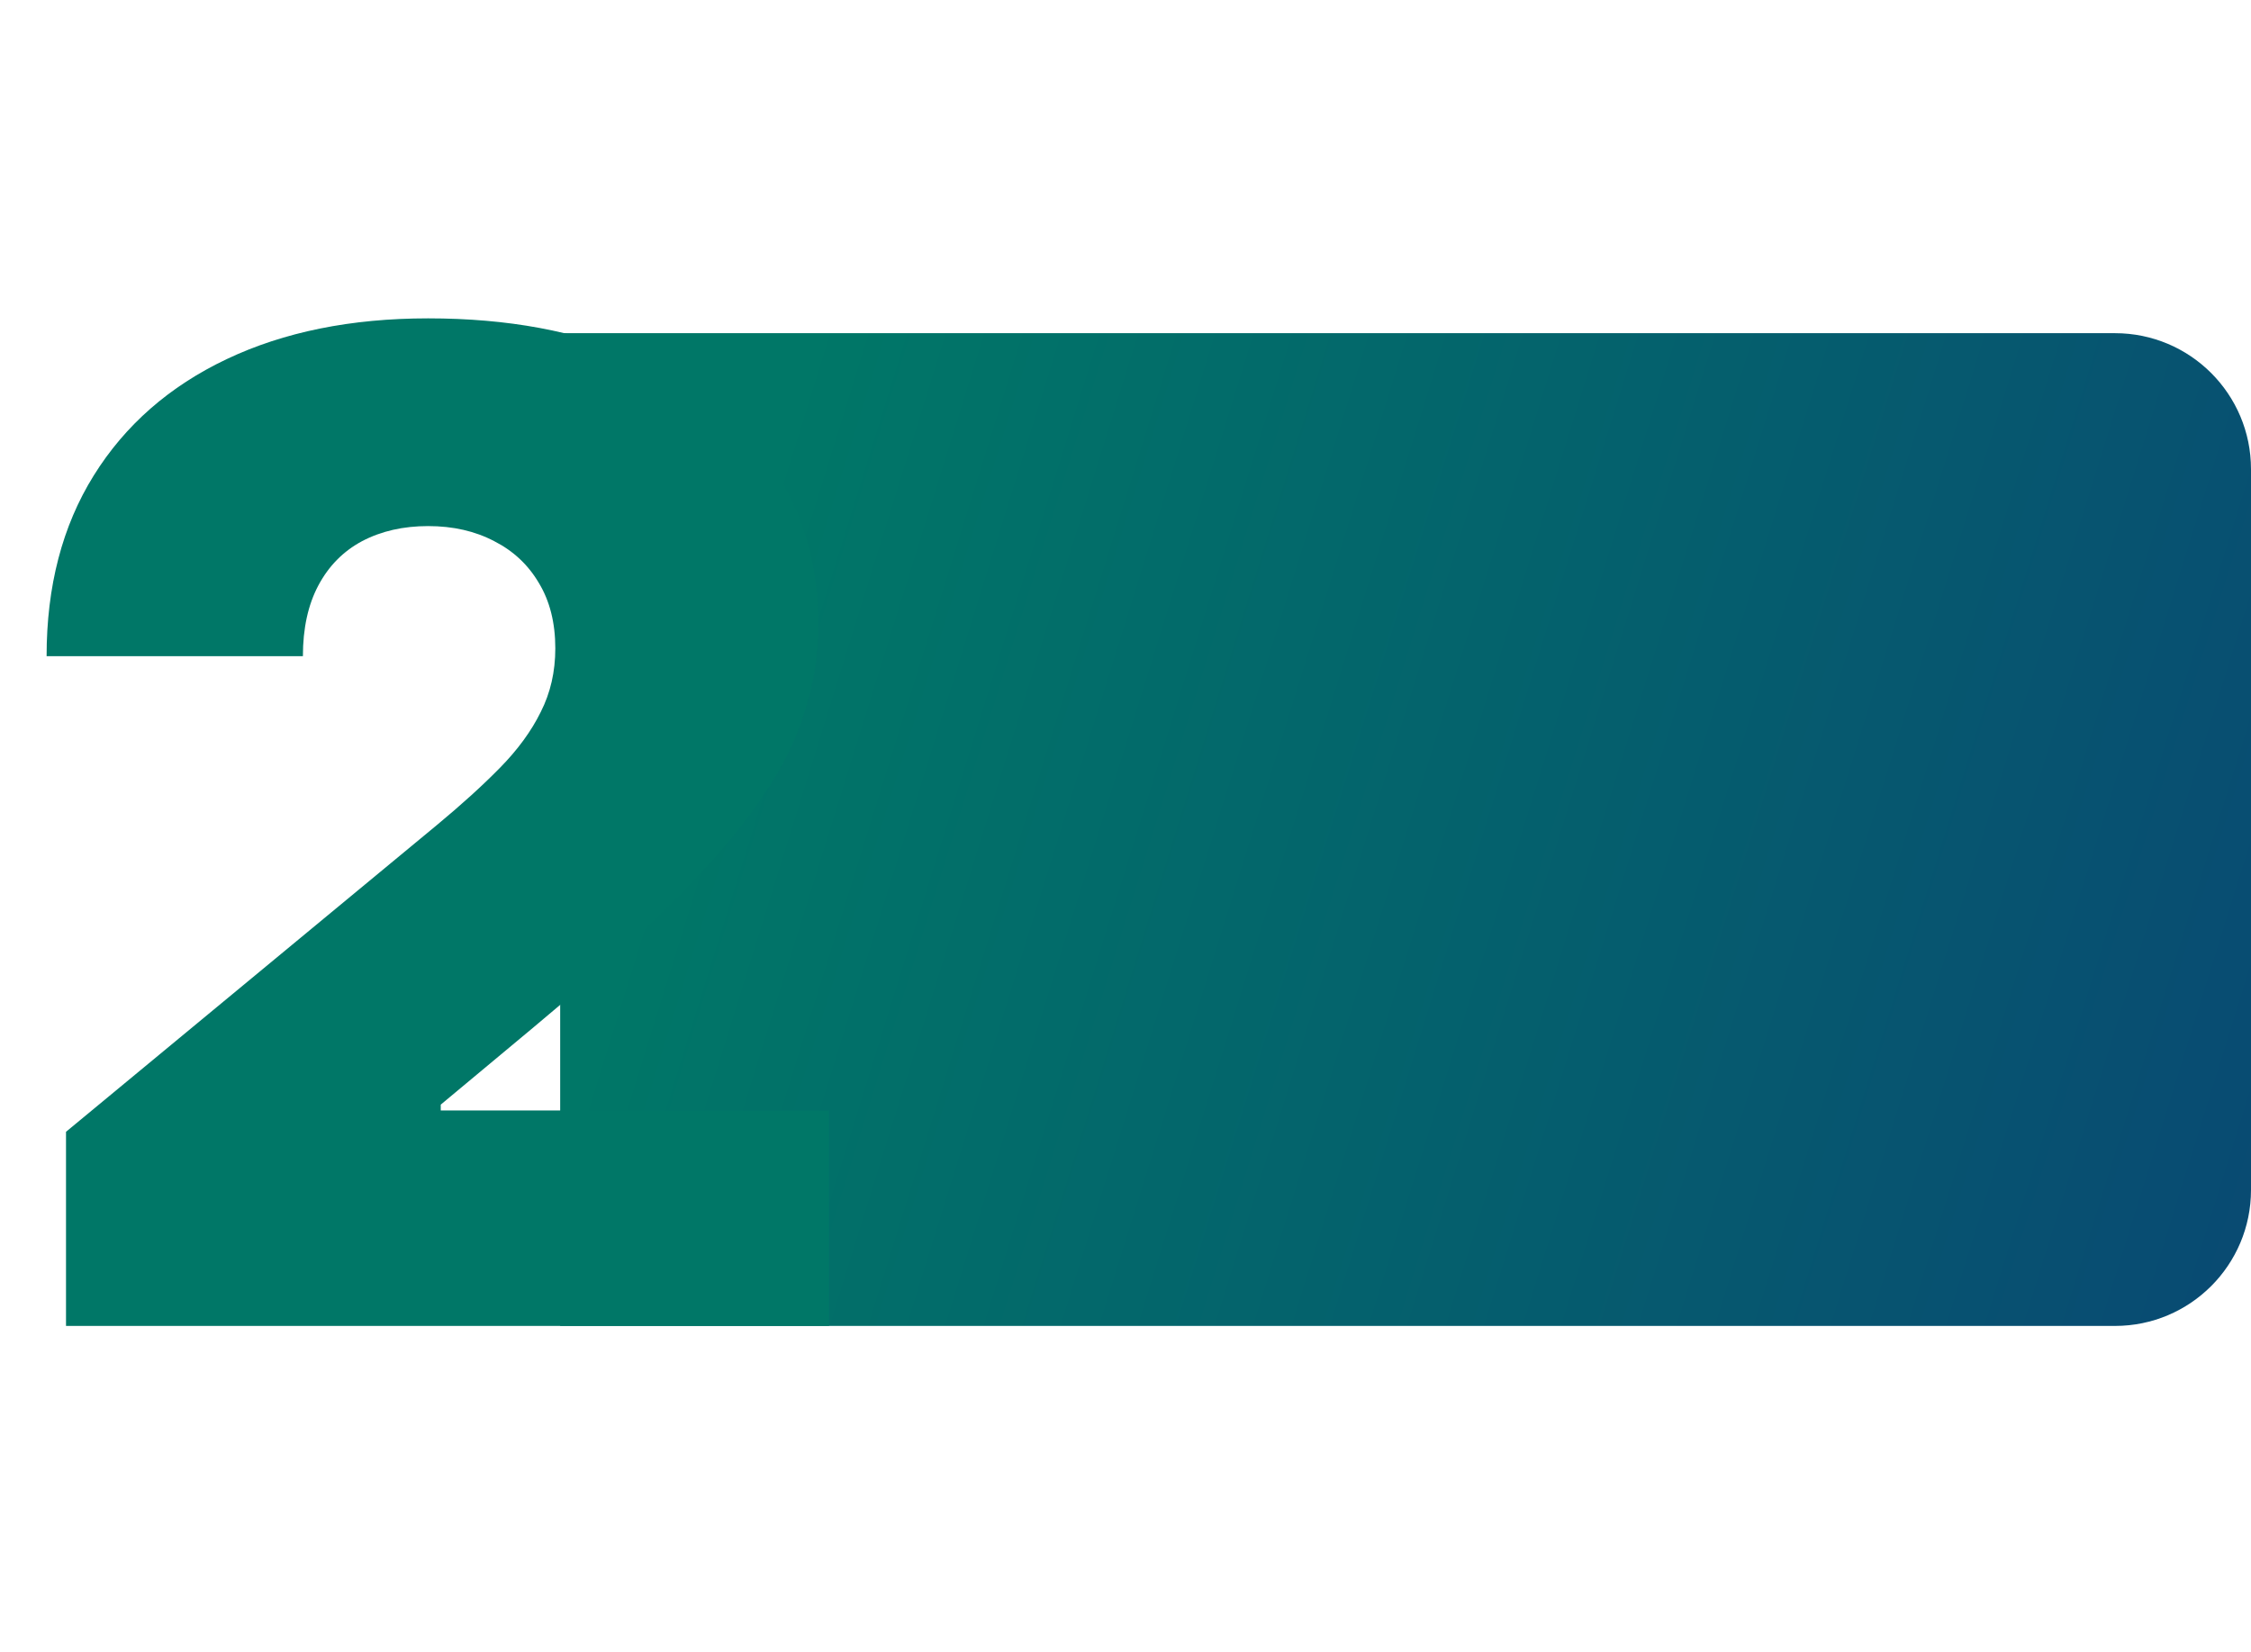 <svg width="331" height="243" viewBox="0 0 331 243" fill="none" xmlns="http://www.w3.org/2000/svg">
<path d="M82.372 49H311C322.046 49 331 57.954 331 69V175C331 186.046 322.046 195 311 195H82.372V49Z" fill="url(#paint0_linear_419_15)"/>
<path d="M9.707 195V166.449L64.24 121.338C67.856 118.34 70.95 115.533 73.519 112.915C76.136 110.251 78.135 107.515 79.515 104.707C80.942 101.9 81.656 98.783 81.656 95.356C81.656 91.597 80.847 88.385 79.229 85.721C77.659 83.056 75.47 81.01 72.663 79.582C69.855 78.107 66.619 77.369 62.955 77.369C59.291 77.369 56.055 78.107 53.248 79.582C50.488 81.057 48.347 83.222 46.824 86.077C45.301 88.933 44.54 92.406 44.54 96.499H6.852C6.852 86.22 9.16 77.369 13.776 69.946C18.392 62.523 24.911 56.812 33.334 52.815C41.756 48.818 51.63 46.82 62.955 46.82C74.661 46.82 84.797 48.699 93.362 52.459C101.975 56.17 108.613 61.404 113.277 68.162C117.988 74.919 120.343 82.842 120.343 91.93C120.343 97.546 119.177 103.137 116.846 108.704C114.514 114.224 110.326 120.339 104.283 127.048C98.24 133.758 89.651 141.752 78.516 151.031L64.811 162.452V163.308H121.913V195H9.707Z" fill="#007767"/>
<defs>
<linearGradient id="paint0_linear_419_15" x1="82.372" y1="56.039" x2="434.005" y2="165.391" gradientUnits="userSpaceOnUse">
<stop offset="0.09" stop-color="#007767"/>
<stop offset="1" stop-color="#0C3977"/>
</linearGradient>
</defs>
</svg>
